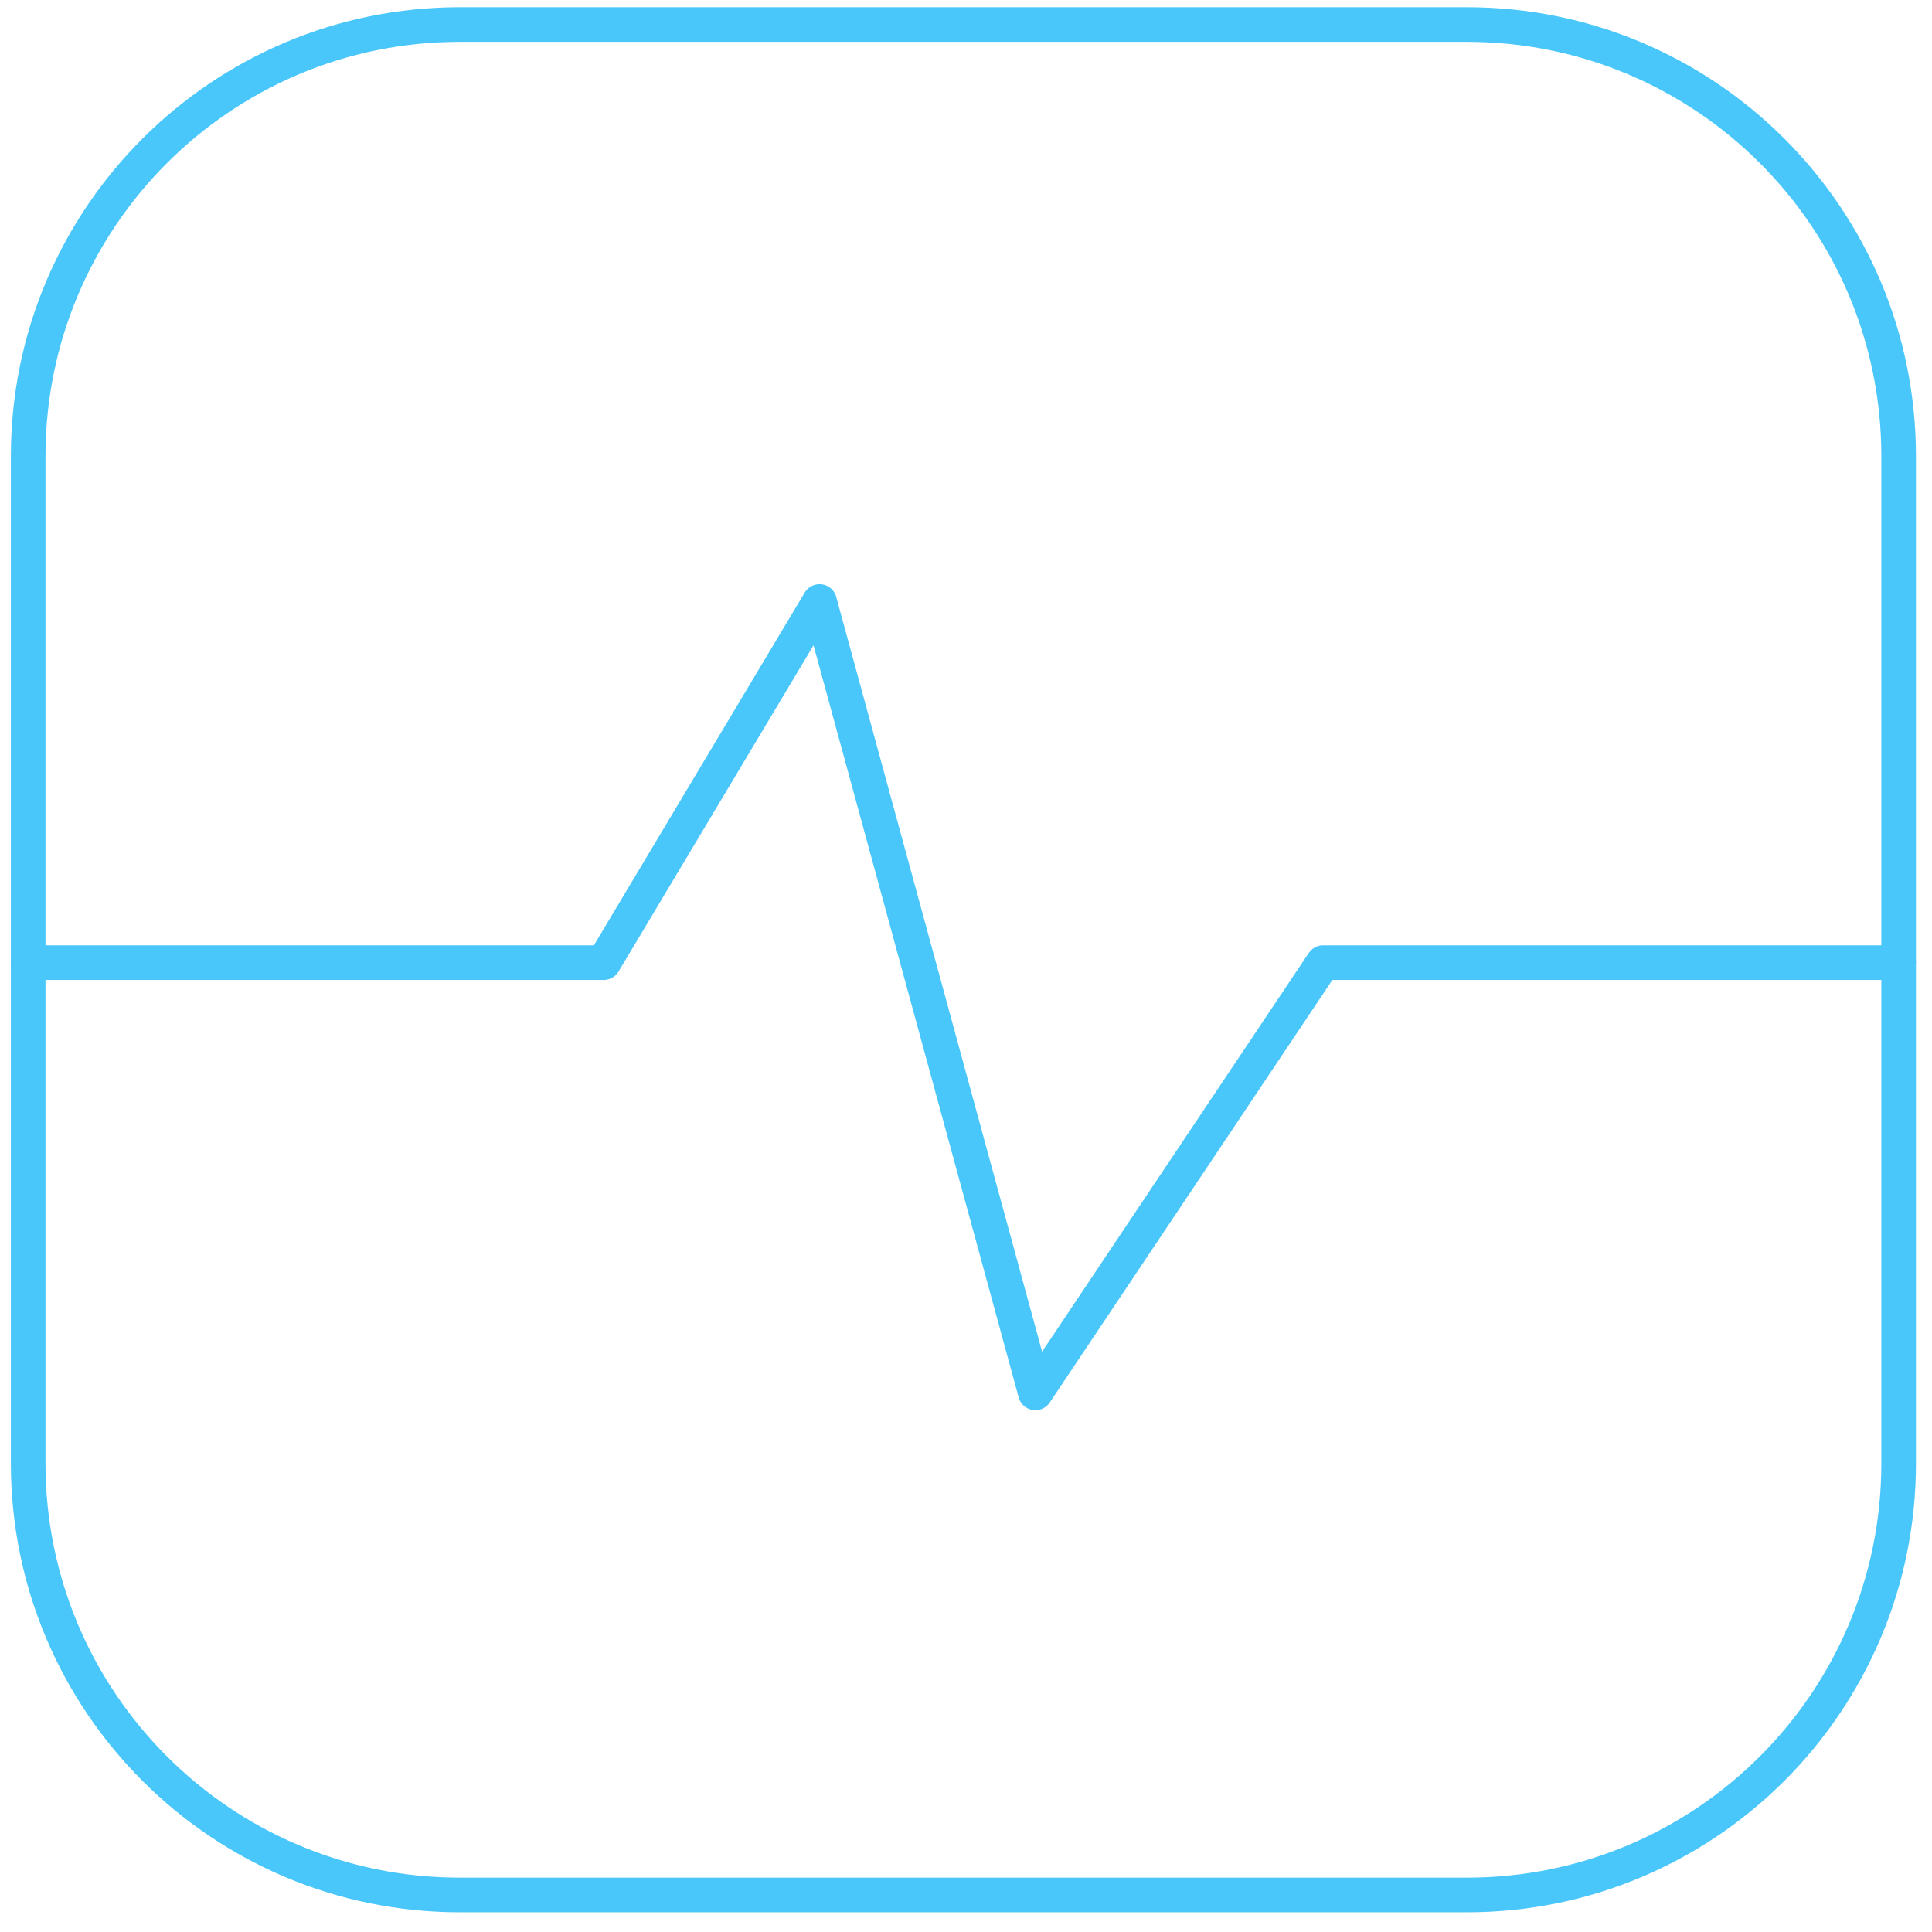 <svg width="53" height="53" viewBox="0 0 53 53" fill="none" xmlns="http://www.w3.org/2000/svg">
    <path d="M40.244 0.673H12.614C6.075 0.673 0.773 5.974 0.773 12.514V40.143C0.773 46.683 6.075 51.984 12.614 51.984H40.244C46.783 51.984 52.085 46.683 52.085 40.143V12.514C52.085 5.974 46.783 0.673 40.244 0.673Z" stroke="#4AC7FA" stroke-width="0.95" stroke-linecap="round" stroke-linejoin="round"/>
    <path d="M0.773 26.408H16.561L22.482 16.501L28.403 38.21L36.297 26.408H52.085" stroke="#4AC7FA" stroke-width="0.95" stroke-linecap="round" stroke-linejoin="round"/>
</svg>
